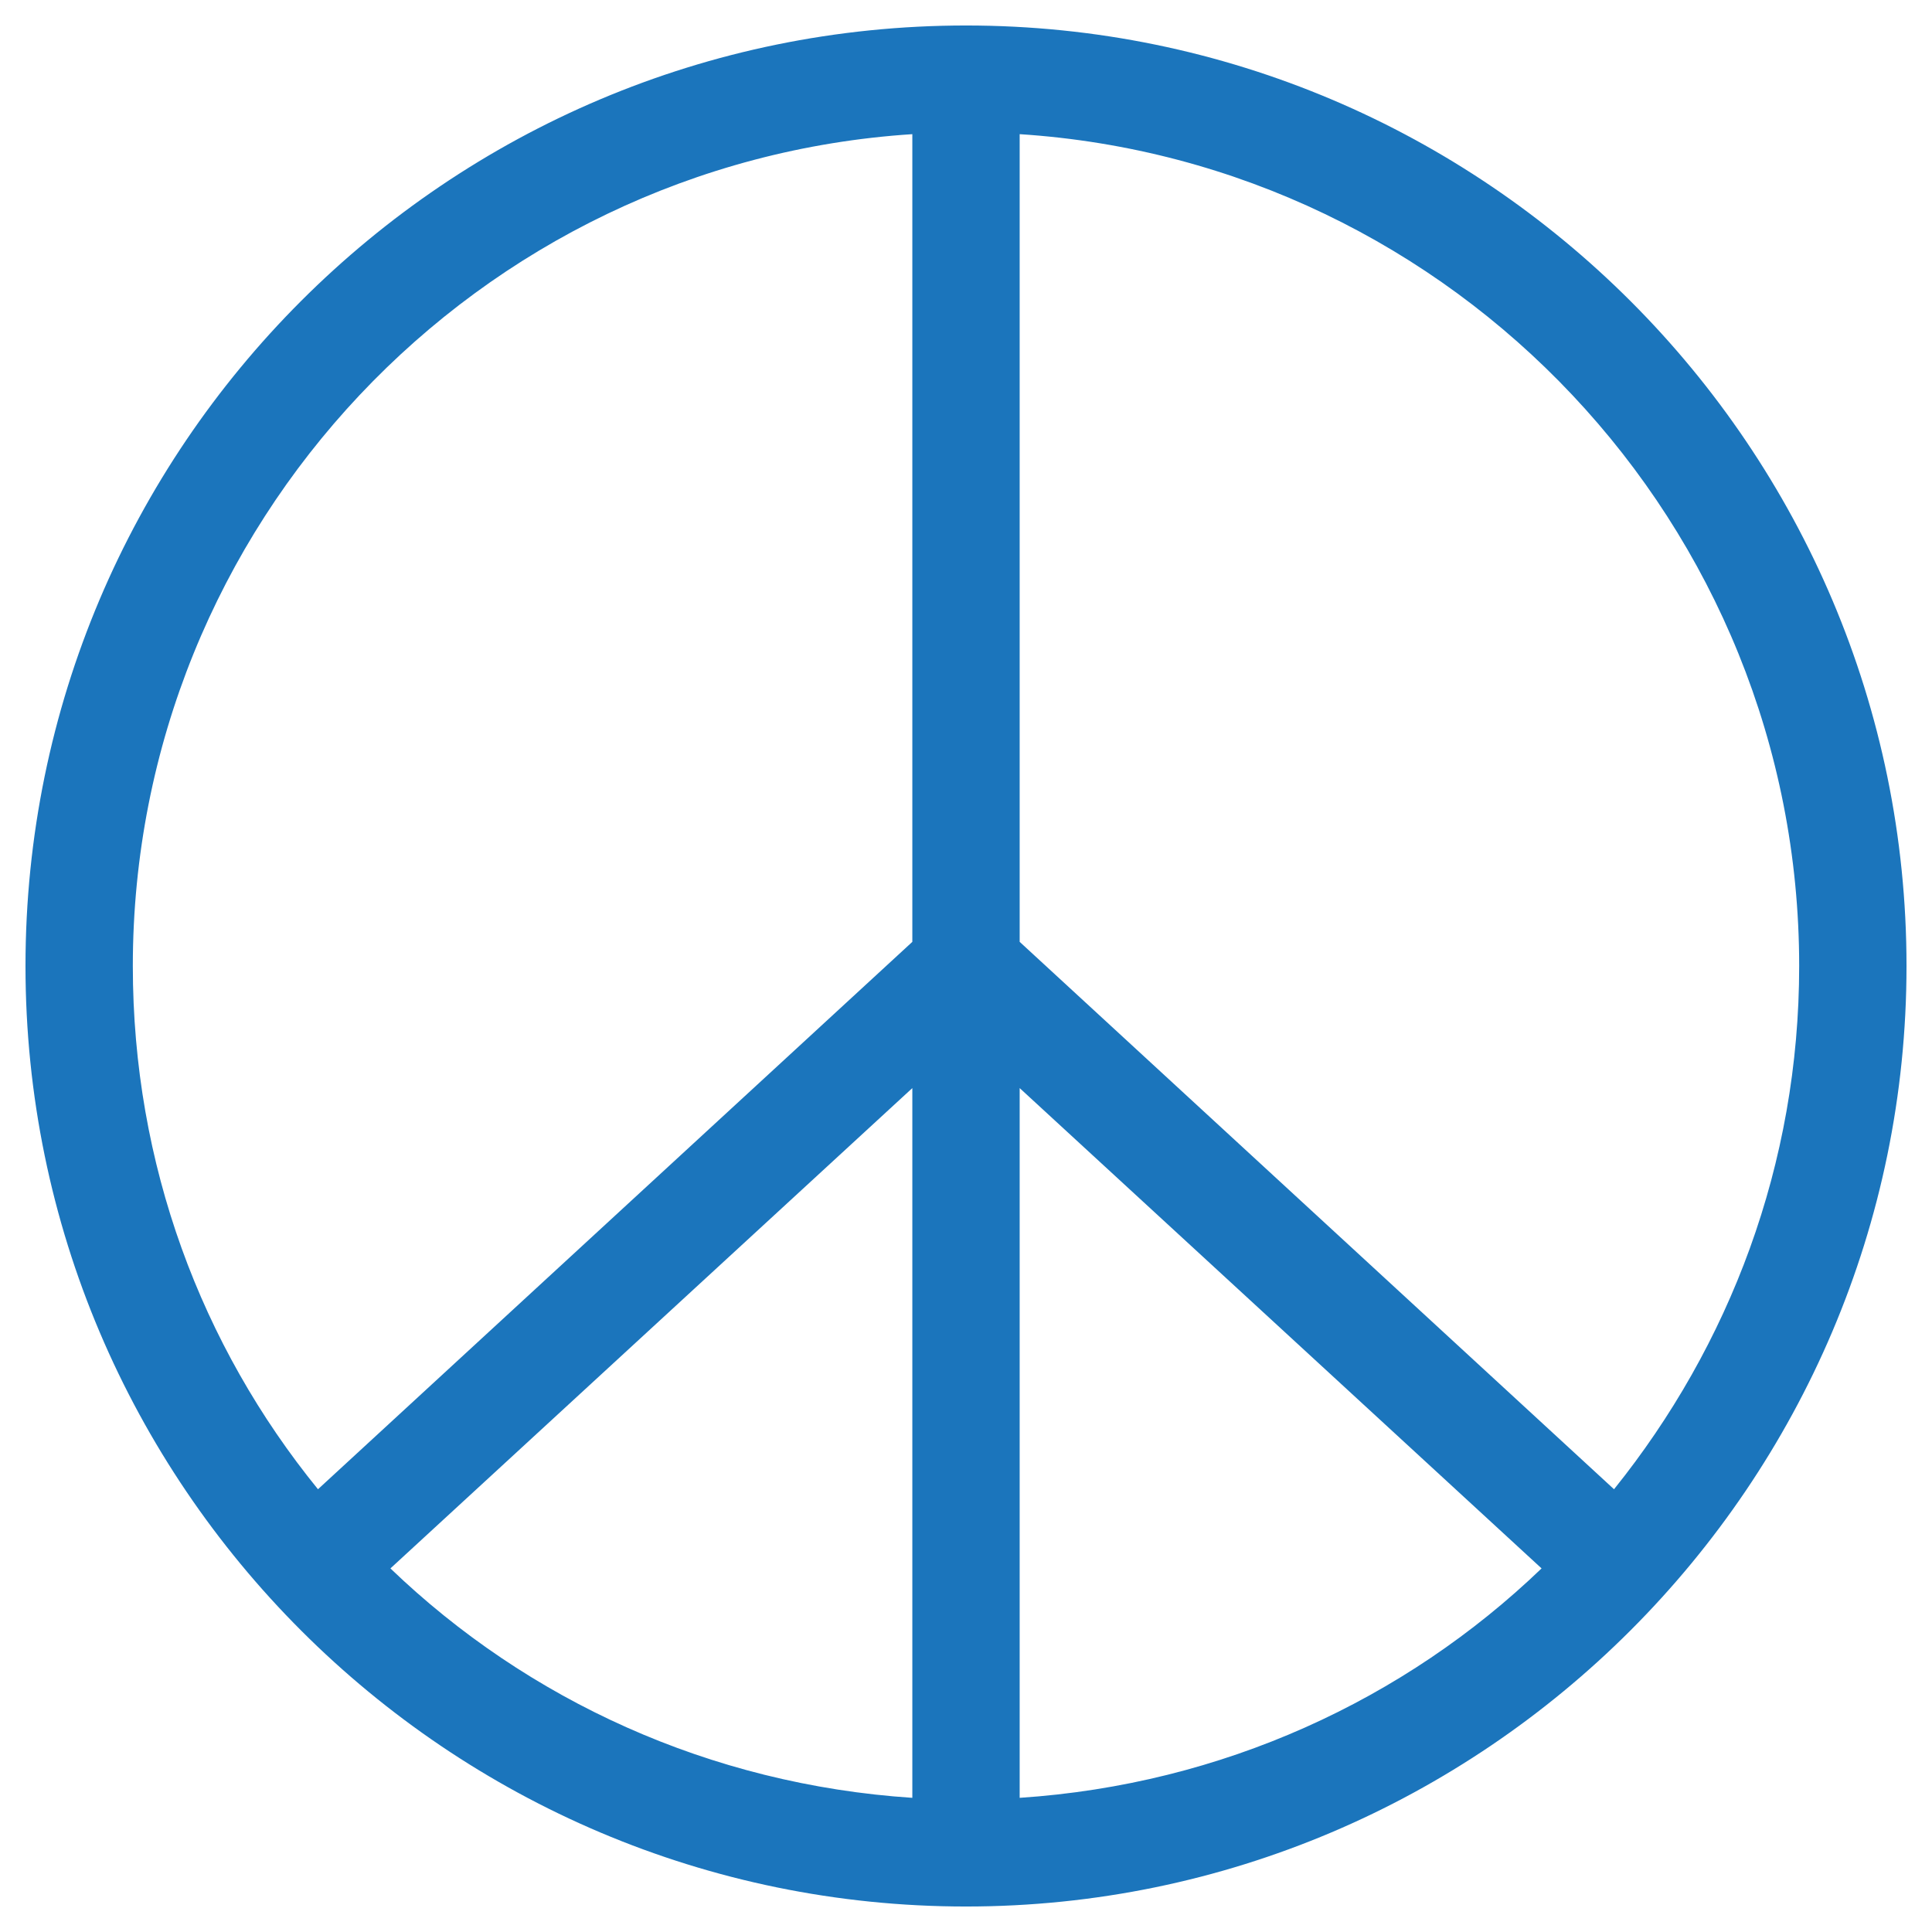 <?xml version="1.0" encoding="UTF-8"?> <!-- Generator: Adobe Illustrator 23.0.6, SVG Export Plug-In . SVG Version: 6.00 Build 0) --> <svg xmlns="http://www.w3.org/2000/svg" xmlns:xlink="http://www.w3.org/1999/xlink" id="Layer_1" x="0px" y="0px" viewBox="0 0 144 144" style="enable-background:new 0 0 144 144;" xml:space="preserve"> <style type="text/css"> .st0{fill:#1B75BC;} </style> <path class="st0" d="M72,1.9C33.3,1.9,1.9,33.3,1.9,72s31.5,70.1,70.1,70.1s70.1-31.5,70.1-70.1S110.7,1.9,72,1.9z M134.1,72 c0,14.8-5.2,28.3-13.8,39L76,70.2V10C108.4,12.1,134.1,39.1,134.1,72z M68,134c-15.1-1-28.7-7.3-38.9-17.1L68,81.1V134z M76,81.1 l38.9,35.8C104.7,126.7,91.1,133,76,134V81.1z M68,10v60.2L23.7,111C15,100.3,9.9,86.8,9.9,72C9.9,39.1,35.6,12.1,68,10z"></path> <g> </g> <g> </g> <g> </g> <g> </g> <g> </g> <g> </g> </svg> 